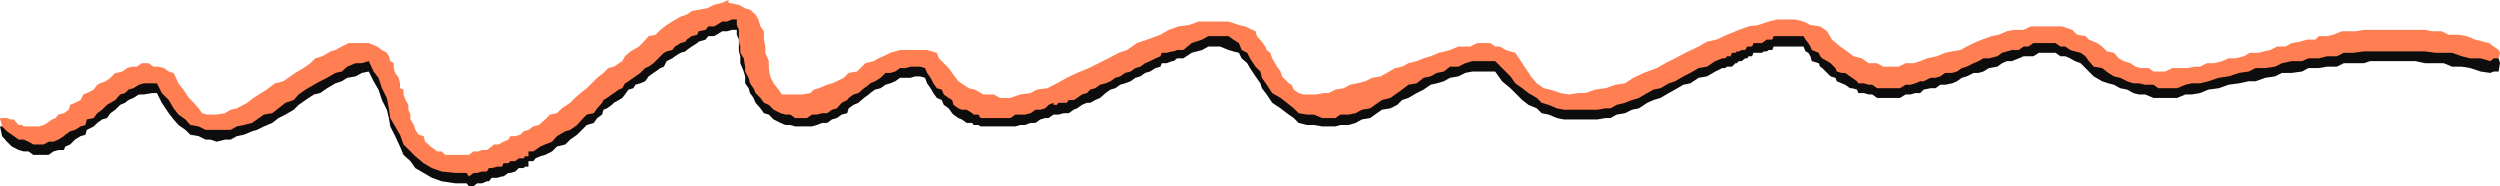 <svg xmlns="http://www.w3.org/2000/svg" width="360" height="26.801"><path fill="#0e0d0d" d="M67.203 26.402h-1.601l-2-.3-1.399-.5-1.203-.7-1.2-.699-.698-1-1-.902-.5-1.2-.7-1.5-.699-1.398L56 17l-.297-1.2L55 14.403l-.5-1.5-.7-1.199-.698-1.402-1 .199-.899.5-1.203.203-.797.5-.902.297-1.2.703-1 .7-.898.199-1.203.8-1 .7-.7.699-1.198.699-1 .5-.899.703-1.203.5-1 .5-.7.2-1.198.5-1 .199-.899.5h-.8l-1.2.3-.902-.3h-.7l-1-.5-1.199-.2-.699-.699-1-.703-.703-.797-.7-.902-1-1.5-.698-1.399h-.7l-1.199.2H20l-.797.5-.703.3-.5.399-.7.3-.698.7-.7.5-.5.699-.699.203-.703.5-.5.5-1 .5-.2.7-.698.199-.801.5-.7.699-.699.3-.199.5h-.8l-.7.2-.703.5H4.8l-.698-.5h-.7l-.699-.2-1-.5L1 20.403l-.7-.8-.3-1.399h.8l.2.5h.703l.297.2h.402l.301.5h.5v.199h.899l.5.5H5.3l.3-.5.7-.2.5-.5h.7l.5-.199.402-.703.801-.297.7-.5.199-.203.699-.7.8-.5.399-.698.5-.301 1-.399.5-.8.402-.2.801-.5.7-.199.699-.5L16.8 12l.8-.297.7-.5L19 11h1.402l.301-.5.7.5H22.8l.8.203.7.5.7.297.703 1.402.7 1 .8 1.2.7.898.699.703.5.5.699.297h2.601l.801-.297.899-.703 1.5-.7.898-.698 1.902-1.2 1.2-1 1.199-.5 1-.699L42.5 12l1.203-.797 1-.703.7-.7 1-.198 1.199-.801.699-.399.902-.3 1-.5h2.899l1.199.5L55 8.8l.703.3.297.5.203.7.5.699v.203l.2.797.5.703.199.7v.699l.5.699v.8l.3.2.399.699v.703l.3.797v.703l.5.7.2.699.5.699.699.3.203.7.5.5.297.199.703.3.2.403h.699l.5.297H67.5l.703-.297h1.2l.699-.402.699-.301h.3l.7-.2.699-.5.703-.198h.297l.703-.5.7-.301.5-.399.699-.3h.699l.8-.7.899-.699.703-.5 1-.5.7-.703 1.199-.7 1.5-1.5.898-.698.703-.7.797-.699.902-.5.7-.5.8-.703 1.2-.7.398-.698.8-.801 1.2-.7.703-.699.7-.699 1-.5.699-.5.898-.5.8-.703 1.2-.2.902-.698.7-.5 1-.301 1.199-.399 1-.3 1.199-.5.902-.2v.2l1.5.5.899.3.699.399.8.8.403.7.297.902.5.797v1.203l.203.899v1l.5 1.199v.902l.2 1 .5 1.2.699 1 .5.699.699.5H114l.8-.5h.7l1.203-.301.5-.399.7-.3 1.199-.5.699-.2.699-.5 1-.199.703-.703 1.2-.297.5-.5.699-.703 1.199-.2.699-.5.703-.198 1-.5.7-.301h.699l.8-.399h2.399l.699.399h.703l.7.3.3.7.7.699.699.703.5 1 .898.7 1.5 1.199.902.699 1.2.3 1.5.5h2.398l1.402-.5 1.5-.3.899-.399 1.5-.3 1.402-.7 1.399-.699 1.5-.5 1.699-1 1.402-.703 1.399-.7 1.5-.698 1.199-.7 1.402-.8 1.5-.399 1.899-1 1.199-.5 1.402-.5 1.5-.203 1.399-.5h4.3l1.5.5.899.703 1.5.5.199.5.703.7.5.699.2.699.5.3.3.7.399.699.3.5.5.703.399 1 .8.7.399.199.3.8.7.399.703.3h1.899l1-.3h.699l1-.399 1.199-.3.902-.5 1-.2 1.2-.5 1-.199 1.199-.5.902-.203 1.2-.297 1-.703.898-.5 1.199-.2 1-.5 1-.198 1.203-.5.899-.301.699-.399H210l1-.3h1.703l.7-.5 1.199.5H216l.8.3.7.399.703.3 2.399 3.602.699.7 1 .699.902.699h1.5l1.2.3h1.398l1-.3h1.402l1.5-.7 1.399-.5 1.398-.199 1.203-.699 1.5-.703 1.899-.797 1.199-.703 1.402-.7 1.5-.698 1.899-.7 1.199-.8 1.402-.399 1.5-1 1.7-.5 1.398-.5L253.203 5l1.5-.5 1.2-.2h2.597l1.203.2 1 .5 1.399.203 1 1 .699 1.2 1.199.699 1 .699.902.8 1.2.7 1 .199h1.199l.902.5h3.2l1.199-.5.898-.2h1l1.402-.5 1.2-.198 1-.801 1.199-.399.902-.3 1-.5 1.2-.2 2.398-1.199L289 6h1l1.402-.297 1-.5H296l.902.5h1.5l.7.5 1.199.5.5.7 1.199.199.703.8.7.399 1 .8.699.2.699.5 1 .199.699.5.703.203 1.2.5h3.398l1.199-.5h2.102L316.8 11l1-.5h1l1.199-.2h.902l1-.5 1.2-.198H324l1.203-.5L326 8.8l.902-.399h1l1.2-.3.898-.5 1.203-.2h1l1.2-.199.5-.5h1.199l.898-.5h1.203l1-.203h1l1.2-.297h7.398l1.402.297h2.399l1 .203 1.398.5h1.203l1.2.5 1.199.2.8.199.7.5.699.3.199.7-.2 1.199h-.698l-.5.199-1.399-.2-1.5-.5-1.203-.198h-1.398l-1.2-.5h-2.699l-1.402-.301h-6.5l-.899.3H337.5l-1 .5h-1.398l-1.2.2h-1.5l-.902.5-1.5.199h-1.398l-1 .5-1.399.203-1.402.5h-1l-1.399.297-1.5.203-1.402.5-1.5.2-1.2.5-1.198.199h-.899l-1.203.5h-3.398l-1.2-.5H308l-.797-.2-.902-.5-1-.199-.899-.5-.8-.203-.899-.297L301.5 11l-1.898-1.898-.801-.301-.7-.399-.699-.3h-.699l-.703-.5h-2.398l-.801.5h-1.399l-.699.3-1 .399H289l-.7.3-.698.5-1.2.2-.8.5-.7.199h-.699l-1 .5-.703.203-.7.5-.698.297-1 .203h-.7l-.699.5H278l-1 .2-.5.5h-.7l-.698.199h-.7l-.8.5H270.3l-.7-.5h-.5l-.699-.2h-.8l-.2-.5-.699-.199h-.3l-.7-.5-.5-.203-.703-.297-.2-.5-.698-.203-1.2-1.2-.3-.198-.2-.5-1-.301-.199-.7-.3-.5-.403-.199-.297-.699h-4.3l-.2.5h-.5l-.3.2H254l-.297.199H252.5l-.2.5h-.5l-.198.3h-.301l-.5.399h-.399l-.3.3h-.2l-.5.5h-.699l-.3.2H248l-1 .5-1.2.699-1.198.203-1.2.797-1 .203-1.199.7-.902.5-1.2.699-1 .3-.898.399-1.203.8-1 .2-1 .5-1.2.199-.898.5h-.699l-1.203.203h-4.797l-1-.203-1.203-.5-1-.2-.7-.698-1.198-.5-.899-.7-1-1-.703-.699-1.2-1-1-1.402H212l-1 .199-1 .5-1.2.203-.898.5-1 .297-.902.203-1 .7-1 .5-1.2.699-.898.3-.699.7-1 .5L199 15.8l-1 .699-.7.5-1.198.203-.899.5-1 .297H193l-.7.203h-1.898L189.203 18h-1L187 17.703l-.7-.703-1-.7-.898-.698-1.199-.801-.8-1.2-.7-.898L181.5 12l-.7-1-.8-1.2-.398-.698-.801-.7-.399-.8-.8-.2-.7-.199-1.199-.5H174l-.898.5-1.5.399-1.2.8h-.902l-.5.399h-.2l-.8.3h-.7l-.198.5-.7.2-.8.5-.7.199-.699.5-.703.203-.7.5-.8.297-.7.203-.698.5-.7.2-.699.5-.8.699-.7.3-.703.399h-.5l-.7.3-.698.5-.5.2-.7.5h-.699l-.8.199h-.7L151 17h-.5l-.7.203-.698.5h-.7l-.8.297h-.7l-.699.203h-5l-.3-.203h-.7l-.203-.297h-.797l-.703-.5L138 17l-.7-.5-.198-.2-.5-.698-.7-.5-.3-.7-.7-.3-.5-.7-.402-.699-.5-.703-.297-.797L132.5 11h-.7l-.698.203h-1.5l-.7.5-.699.297-.703.203-.7.5-.8.2-.7.5-.198.199-.7.5-.8.699-.7.3-.699.5-.203.7-.797.199-.703.5-.7.203-.698.5h-.7l-.8.297-.7.203H114.5l-.7-.203h-.698l-.7-.297-1-.5-.699-.703-.703-.2-.5-.698-.7-.801-.3-.7-.5-.699-.2-.699-.5-.703v-1l-.198-.7-.5-1.198v-1l-.2-.7V5.703l-.3-.703v-.7h-.7l-.699.2H104l-.797.5-.402.203H102l-.398.5-1 .297-.2.203-.8.5-.7.5-.199.2-.703.199-.797.5-.402.3-.801.399-.398.8-.5.2-.7.5-.3.199-.7.5-.5.703-.699.297-.703.203-.297.5-.703.2-.5.699-.398.5-.5.3-.7.399-.3.3-.7.5-.5.2-.199.699L86 17l-.5.703-1 .297-.7.703-.698.7-1 .699-.7.699-1.199.3-.703.7-1 .5-.7.199-.698.3-.301.403h-.7V24h-.5l-.199.203h-.699l-.5.5-.703.2h-.297l-.703.5h-.2l-.698.199H70.8l-.399.5h-.3l-.7.3h-.699l-.5.399H67.5l-.297-.399"/><path fill="#ff7e52" d="M67.203 24.902h-1.601l-2-.199-1.399-.5L61 23.5l-1.2-1-1.698-1.7-.5-1.398-.7-1.199L56.203 17 56 15.602l-.297-1.5L55 12.703l-.5-1.5-.7-.902-.698-1.5-1 .3h-.899l-1.203.5-.797.7-.902.199-1.2.703-1 .5-.898.5-1.203.7-1 .699-.7.8-1.198.399-1 .8-.899.7L38 16.5l-1 .703-.7.5-1.198.297-1 .203-.899.5h-3.601l-1-.5-1.2-.203-.699-.797-1-.703-.703-.898-.7-1.2-1-1L22.603 12h-1.899l-.703.203-.797.5-.703.2-.5.5-.7.199-.698.8-.7.399-.5.3-.699.7-.703.5-.5.699-1 .203-.2.797-.698.203-.801.5-.7.2-.699.5-.199.199-.8.5-.7.3H7l-.7.399H4.8l-.698-.399-.7-.3h-.699l-1-.7-.703-.5-.7-.699L0 17h1l.5.203H2l.402.5.301.297h.5l.2.203h2.199L6.3 18l.5-.297.699-.5L8 17l.402-.5.801-.2.7-.5.199-.698.699-.301.8-.399.399-.8.5-.2 1-.5.5-.699.402-.203.801-.297.7-.5.699-.703h.199l.8-.2.7-.5.699-.198h.703l.7-.5h1l.699.5h.699l.8.199.7.5.699.199.703 1.5.7.902.8 1.2.7.699.699.8.5.7.699.199h1.402l1.2-.2.8-.5.899-.198 1.5-.801.898-.7 1.902-1.199 1.2-.902 1.199-.297 1-.703.699-.5 1.203-.7 1-.698.7-.7 1-.3 1.199-.7.699-.199.902-.5 1-.5h2.899l1.199.5.699.5.703.399.297.5.203.699.5.3v.7l.2.699.5.703.199.797v.703l.5.2v.699l.3.8.399.7v.699l.3.699v.703l.5.797.2.703.5.7.699.199.203.8.5.399.297.3.703.5.2.2h.699l.5.5H67.5l.703-.5h.7l.5-.2h.699l.699-.5.3-.3h.7l.699-.399.703-.3.297-.5h.703l.7-.2.5-.5.699-.199.699-.5.8-.203.899-.797.703-.703 1-.2.7-.698 1.199-.801.699-.7.8-.699.899-.699 1.5-1.5.902-.703.7-.7.8-.198 1.2-.801.398-.7.8-.699 1.2-.699.703-.703.7-.797 1-.203.699-.7.898-.698.8-.5 1.2-.7.902-.3.7-.5 1-.2 1.199-.199 1-.5 1.199-.3.902-.403v.402l1.5.301.899.5.699.2.8.699.403.699.297 1 .5.699v1.203l.203 1v.899l.5 1.199v1l.2 1.199.5 1 .699.902.5.7h2.898l1.203-.2.5-.5.7-.199 1.199-.5.699-.203.699-.297 1-.5.703-.703 1.2-.2 1.199-1.198L125.8 8.8l.699-.399.703-.3 1-.5 1.399-.399h3.898l.703.2.7.199.3.8 1.399 1.399.5.699.898 1.203 1.5 1 .902.2 1.2.699h1.5l.898.5h1.5l1.402-.5 1.5-.2.899-.5 1.5-.199 1.402-.703 1.399-.797 1.5-.703 1.699-.7 1.402-.698 1.399-.7 1.5-.8 1.199-.399 1.402-1 1.5-.5 1.9-.702 1.199-.7 1.402-.5 1.5-.198 1.399-.5h4.3l1.5.5.899.199 1.5.699.199.703.703.797.5.703.2.5.5.399.3.8.399.7.3.5.5.699.2.699.199.203.8.797.399.203.3.7.7.5.703.199h1.899l1-.2h.699l1-.5 1.199-.199.902-.5 1-.203 1.2-.297 1-.5L198.8 11l.902-.5 1.2-.7 1-.198.898-.5L204 8.8l1-.399 1-.3 1.203-.5.899-.2.699-.199 1.199-.5h1.703l1-.5h1.899l.699.5H216l.8.5.7.2.703.199 2.399 3.601.699.797 1 .703.902.2 1.5.5 1.2.199 1.398-.2h1l1.402-.5 1.5-.199 1.399-.5L234 12l1.203-.797 1.5-.703 1.899-.7 1.199-.698 1.402-.7 1.5-.8 1.899-.899L245.8 6l1.402-.297 1.5-.703 1.7-.7 1.398-.5 1.402-.198 1.5-.5 1.2-.301h2.597l1.203.3 1 .5 1.399.2 1 .699.699 1.203 1.199 1 1 .7.902.699 1.2.3 1 .7h1.199l.902.5h2.2l1-.5h1.199l.898-.301 1-.399 1.402-.3 1.2-.5 1-.2 1.199-.199.902-.5 1-.5 1.2-.5 1.398-.5 1-.203 1.2-.5 1-.2h1.402l1-.5h4.5l1.5.5.7.7 1.199.203.5.5 1.199.5.703.5.7.7 1 .199.699.8.699.399 1 .3.699.5.703.2h1.2l.699.5h1.699l1-.5h2.101l1.2-.2h.699l1-.5h1l1.199-.3.902-.399h1l1.2-.3.898-.5h1.203l.797-.2.902-.199 1-.5h1.2l.898-.5L331.203 6l1-.297h1.2l.5-.5h1.199L336 5l1.203-.5h2l1.2-.2h8.8l1 .2h1.399l1 .5H354l1.203.203 1.2.5 1.199.297.8.203 1.399 1 .199.399-.2.8h-.698l-.5.399-1.399-.399h-1.5l-1.203-.3-1.398-.5h-2.399l-1.5-.2h-8.8l-1.5.2H337.5l-1 .5h-1.398l-1.2.3h-1.5l-.902.399H330l-1.398.3-1 .5-1.399.2h-1.402l-1 .5-1.399.199-1.5.5-1.402.203-1.5.5-1.2.297h-1.198l-.899.203-1.203.5h-2.7l-.698-.5h-1.2L308 12h-.797l-.902-.297-1-.5-.899-.203-.8-.5-.899-.7-1.203-.198-.7-.801-.5-.7-.698-.5-.801-.199-.7-.199-.699-.5h-.699l-.703-.5h-3.2l-.698.5h-.7l-.699.5h-1l-.703.2-.7.199-.698.5-1.2.3h-.8l-.7.399-.699.3-1 .5-.703.2-.7.5-.698.199h-1l-.7.5-.699.203H278l-1 .5h-.5l-.7.297-.698.203h-.7l-.8.5H270.3l-.7-.5h-.5l-.699-.203h-.8l-.2-.297-.699-.5-.3-.203-.7-.5h-.5l-.703-.2-.2-.5-.698-.698-.5-.301-.7-.399-.3-.3-.2-.5-1-.399-.199-.5-.3-.5-.403-.5-.297-.5h-4.3l-.2.5h-.8L254 6l-.297.203H252.5l-.2.5h-.698l-.301.5h-.5l-.399.2h-.3l-.2.199h-.5l-.199.5h-.5l-.3.3H248l-1 .399-1.2.8-1.198.2-1.2.699-1 .5-1.199.703-.902.297-1.2.703-1 .2-.898.5-1.203.699-1 .3-1 .399-1.2.3-.898.5h-.699l-1.203.2h-4.797l-1-.2-1.203-.5-1-.3-.7-.7-1.198-.699-.899-.699-1-.703-.703-1-2.2-2.2H212l-1 .302-1 .5h-1.2l-.898.699-1 .199-.902.5-1 .203-1 .797-1.2.203-.898.7-.699.5-1 .699-1.203.3-1 .7-.7.5-1.198.199-.899.5-1 .199H193l-.7.5h-1.898l-1.199-.5h-1L187 16.3l-.7-.698-1-.801-.898-.7-1.199-.699-.8-1.199-.7-1-.203-.902-.7-.7-.8-1.199-.398-.8-.801-.399-.399-1-.8-.5-.7-.5H174l-.898.5-1.5.5-1.2 1h-.902l-.5.2h-.2l-.8.199h-.7l-.198.5-.7.3-.8.399-.7.3-.699.5-.703.2-.7.5-.8.199-.7.5-.698.203-.7.5-.699.297-.8.203-.7.5-.703.2-.5.5-.7.199-.698.5-.5.3h-.7l-.3.399h-1.2l-.199.3h-.5v-.3l-.703.3-.5.5-.7.2h-.698l-.7.5-.8.199h-1.399l-.703.5h-4.297l-.3-.5h-.7l-.203-.2-.797-.5h-.703l-.5-.198-.7-.5-.198-.7-.5-.3-.7-.5-.3-.7-.7-.199-.5-.703-.402-.797-.5-.703-.297-.7-.703-.198h-1.398l-.7.199h-.8l-.7.5-.699.199h-.703l-.7.703-.8.5-.7.297-.198.203-.7.5-.8.7-.7.199-.699.5-.203.3-.797.399-.703.8-.7.2-.698.5h-.7l-.8.199h-.7l-.699.5H114.5l-.7-.5h-.698l-.7-.2-1-.5-.699-.698L110 14.8l-.5-.7-.7-.699-.3-.699L108 12l-.2-.797-.5-.902v-.7l-.198-1.199-.5-.8v-.899l-.2-.703V4.3l-.3-.698V2.8h-.7l-.699.3H104l-.797.5-.402.2H102l-.398.5-1 .199-.2.5-.8.203-.7.5-.199.297-.703.203-.797.5-.402.5-.801.2-.398.199-1.5 1.5-.7.5-.5.199-.699.699-.703.5-.297.203-.703.5L90 12l-.398.703-.5.2-.7.5-.3.199-.7.5-.5.3-.199.399-.703.8-.5.7-1 .199-.7.703-.698.797-1 .703-.7.2-1.199.699-.703.8-1 .399-.7.3-.698.5-.301.2h-.7v.699h-.5l-.199.3h-.699l-.5.403H73.5l-.297.297H72.5l-.2.5h-.698l-.801.203h-.399l-.3.5h-.7l-.699.2h-.5l-.703.5-.297-.5"/></svg>
